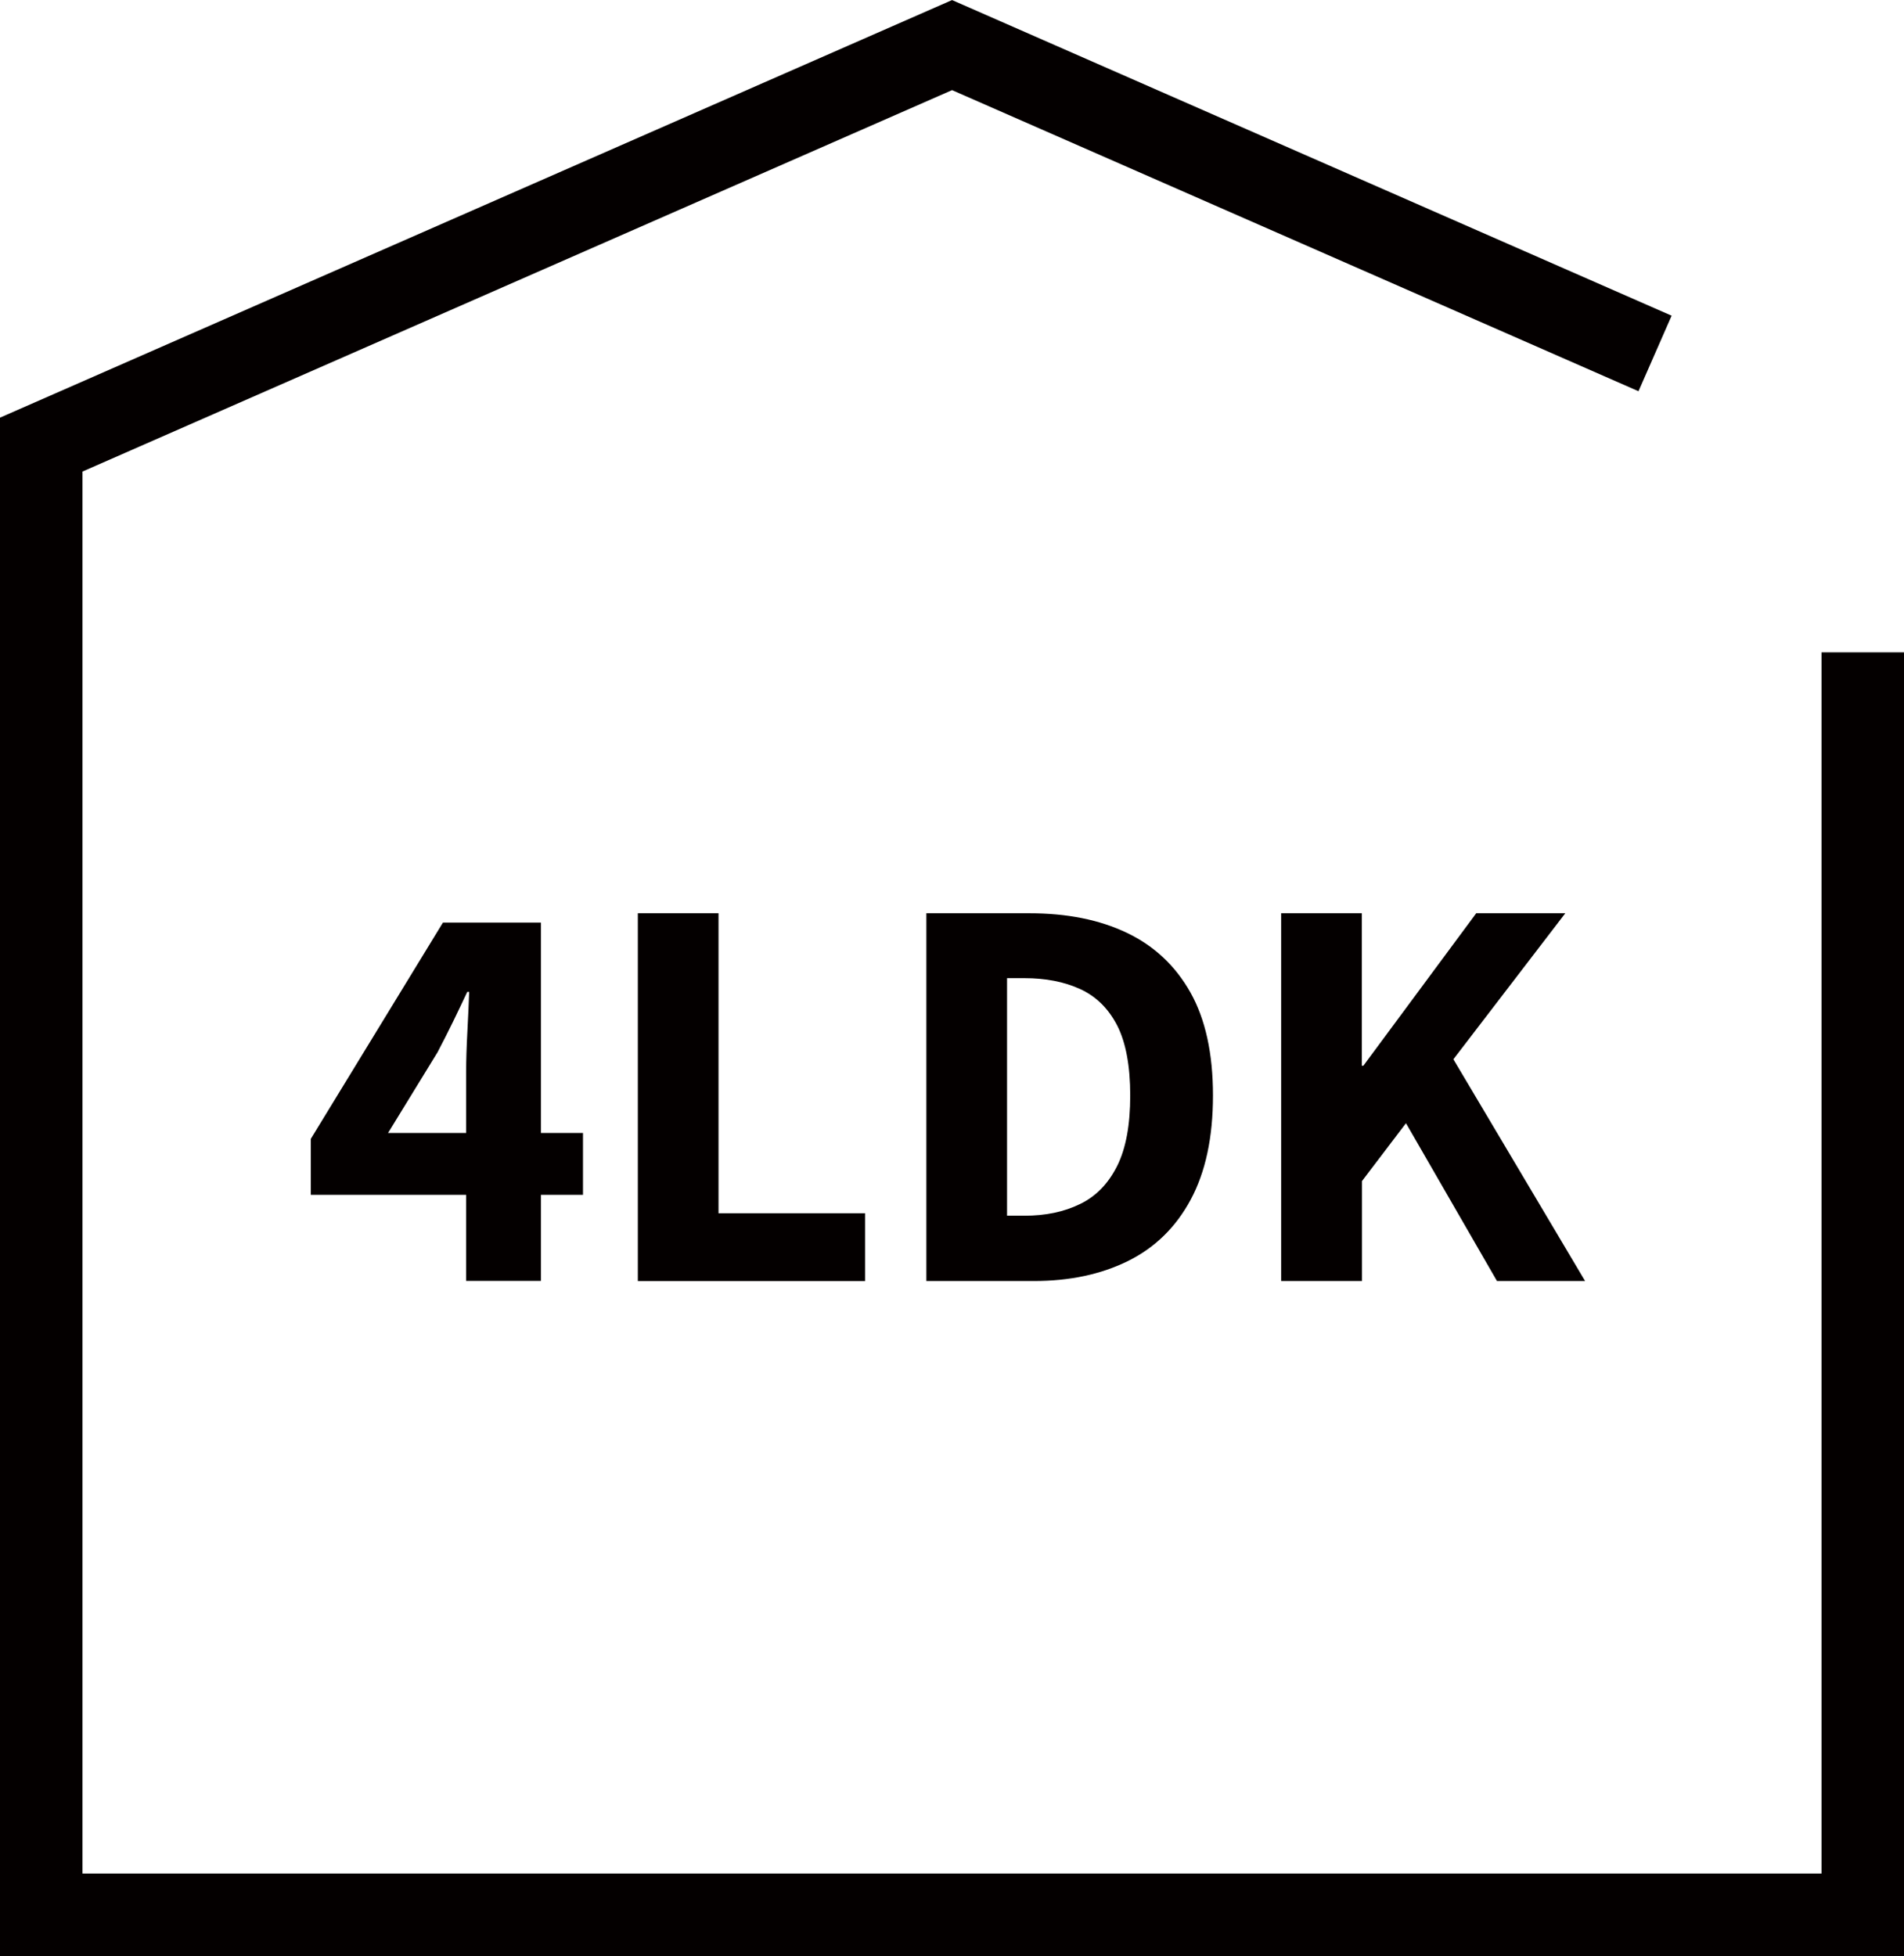 <?xml version="1.0" encoding="UTF-8"?>
<svg id="_レイヤー_2" data-name="レイヤー 2" xmlns="http://www.w3.org/2000/svg" width="48.86mm" height="50.19mm" viewBox="0 0 138.51 142.28">
  <defs>
    <style>
      .cls-1 {
        fill: none;
        stroke: #040000;
        stroke-miterlimit: 10;
        stroke-width: 6px;
      }

      .cls-2 {
        fill: #040000;
        stroke-width: 0px;
      }
    </style>
  </defs>
  <g id="_レイヤー_1-2" data-name="レイヤー 1">
    <g>
      <path class="cls-2" d="m33.91,93.18v-15.23c0-.82.03-1.78.09-2.9s.1-2.08.13-2.9h-.14c-.34.72-.68,1.45-1.04,2.18-.36.73-.73,1.47-1.12,2.21l-3.6,5.87h14.18v4.5h-19.8v-4.07l9.61-15.73h7.13v26.06h-5.44Z"/>
      <path class="cls-2" d="m46.4,93.18v-26.75h5.87v21.82h10.66v4.93h-16.52Z"/>
      <path class="cls-2" d="m67.39,93.18v-26.75h7.49c2.74,0,5.1.47,7.09,1.42,1.99.95,3.53,2.39,4.63,4.34,1.09,1.94,1.64,4.44,1.64,7.49s-.54,5.57-1.62,7.58-2.6,3.49-4.55,4.46c-1.96.97-4.24,1.46-6.86,1.46h-7.81Zm5.87-4.75h1.26c1.54,0,2.89-.28,4.05-.85,1.16-.56,2.06-1.49,2.7-2.77.64-1.28.95-2.99.95-5.13s-.32-3.86-.95-5.09c-.64-1.24-1.54-2.12-2.7-2.65-1.16-.53-2.51-.79-4.05-.79h-1.26v17.28Z"/>
      <path class="cls-2" d="m93.2,93.18v-26.75h5.87v11.09h.11l8.21-11.09h6.48l-8.14,10.62,9.58,16.13h-6.41l-6.62-11.48-3.2,4.21v7.27h-5.87Z"/>
    </g>
    <polyline class="cls-1" points="120.4 25.71 69.26 3.28 3 32.34 3 139.28 135.51 139.28 135.51 47.45"/>
  </g>
</svg>